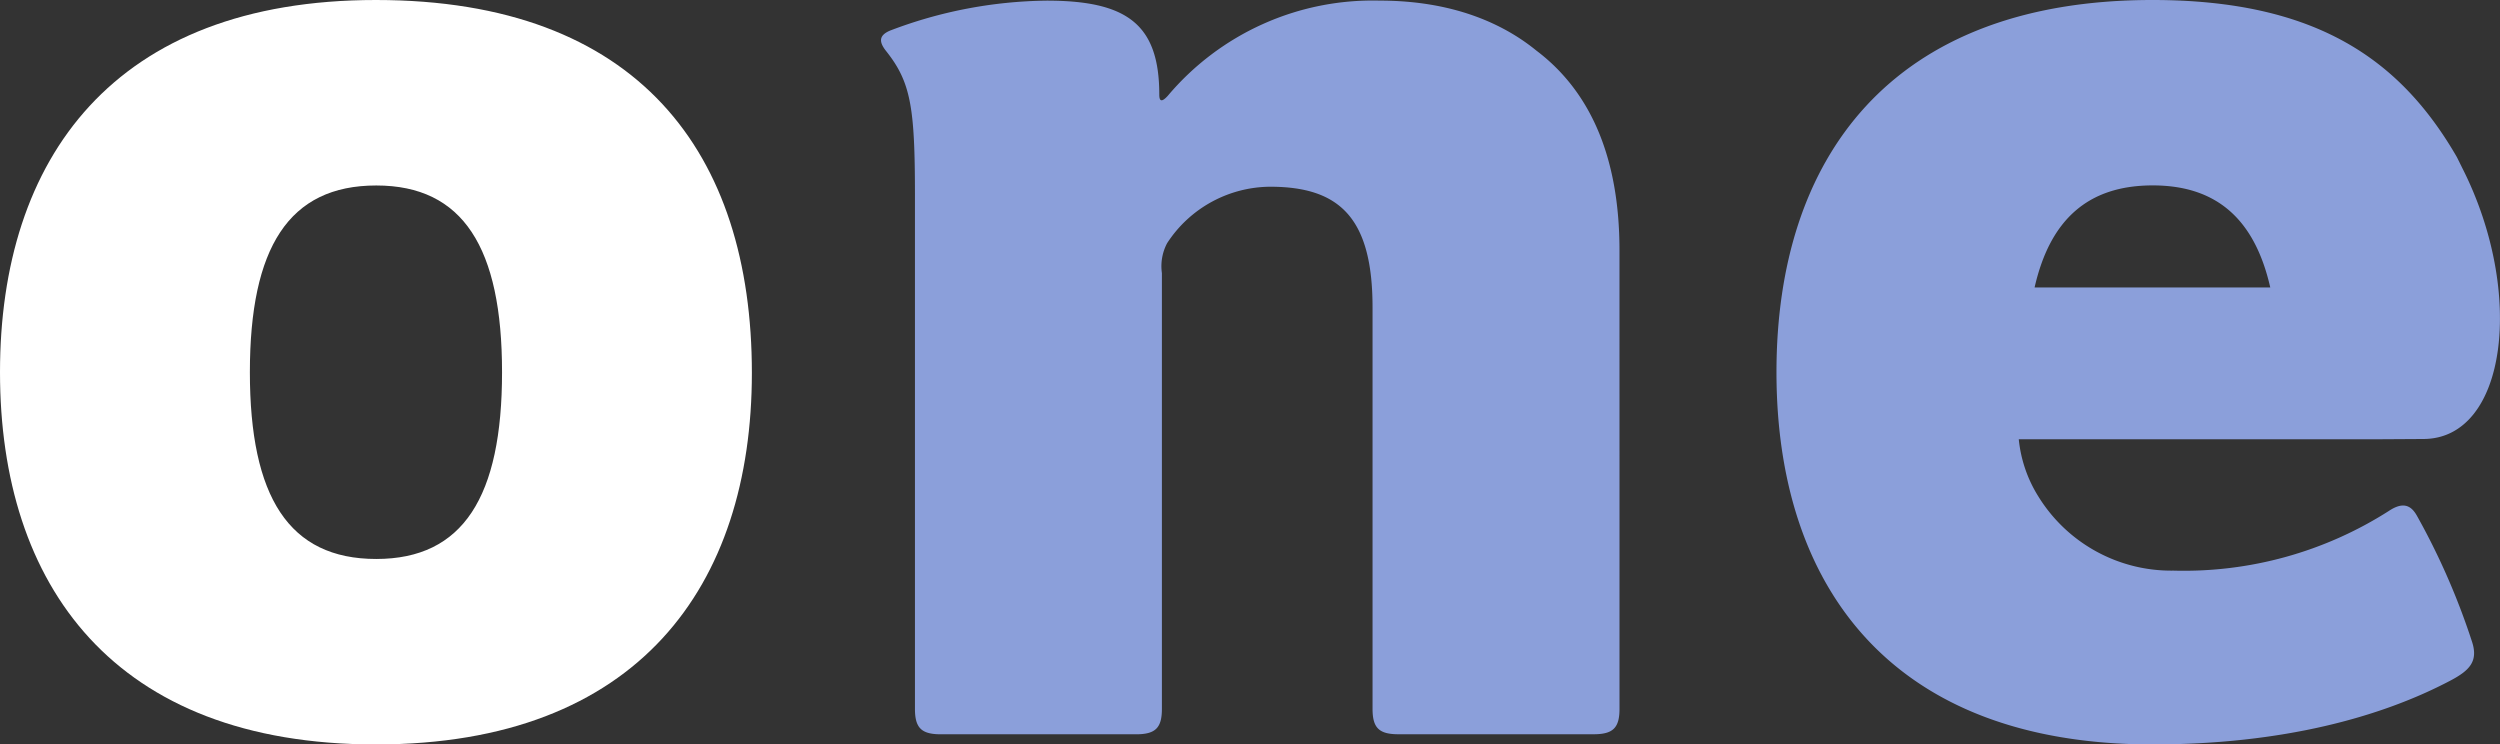 <svg xmlns="http://www.w3.org/2000/svg" width="180.881" height="53.862" viewBox="0 0 180.881 53.862"><rect x="0" y="0" width="180.881" height="53.862" fill="#333333" stroke="none"/><path d="M27.2 0C8.207 0 0 11.489 0 26.931c0 15.4 8.207 26.931 27.2 26.931s27.2-11.49 27.2-26.885C54.4 11.077 46.193 0 27.2 0m.024 40.443c-6.331 0-9.145-4.5-9.145-13.511s2.813-13.512 9.145-13.512c6.284 0 9.1 4.5 9.1 13.512s-2.813 13.511-9.1 13.511" fill="#fff"/><path d="M117.173 18.106c0-6.874-2.2-11.569-6.012-14.445C108.818 1.749 105.18.044 99.822.044a19.387 19.387 0 00-15.335 6.894c-.422.46-.61.414-.61-.092 0-5.1-2.345-6.8-8.16-6.8a32.693 32.693 0 00-11.3 2.16c-.892.368-.8.874-.282 1.517 1.782 2.252 2.064 4.09 2.064 10.479V51.29c0 1.378.468 1.838 1.876 1.838H82.19c1.408 0 1.876-.46 1.876-1.838V19.76a3.559 3.559 0 01.375-2.16 8.96 8.96 0 017.457-4.09c5.065 0 7.409 2.3 7.409 8.732v29.045c0 1.378.469 1.838 1.876 1.838h14.116c1.407 0 1.876-.46 1.876-1.838zm57.682 19.184c-.468-.827-1.09-.938-2.016-.322a27.551 27.551 0 01-15.581 4.318 11.3 11.3 0 01-9.795-5.393 9.565 9.565 0 01-1.4-4.11h25.75l3.512-.021c6.066 0 7.4-10.609 2.818-19.623l-.378-.765C173.679 4.294 167.558 0 155.732 0c-18.993 0-27.2 11.49-27.2 26.931 0 15.4 8.207 26.931 27.2 26.931 9.425 0 16.551-1.98 21.549-4.613 1.424-.749 2.063-1.424 1.549-2.9a50.886 50.886 0 00-3.977-9.065m-19.1-23.87c4.643 0 7.387 2.466 8.506 7.385h-17.052c1.12-4.918 3.874-7.385 8.551-7.385" fill="#8b9fda"/></svg>